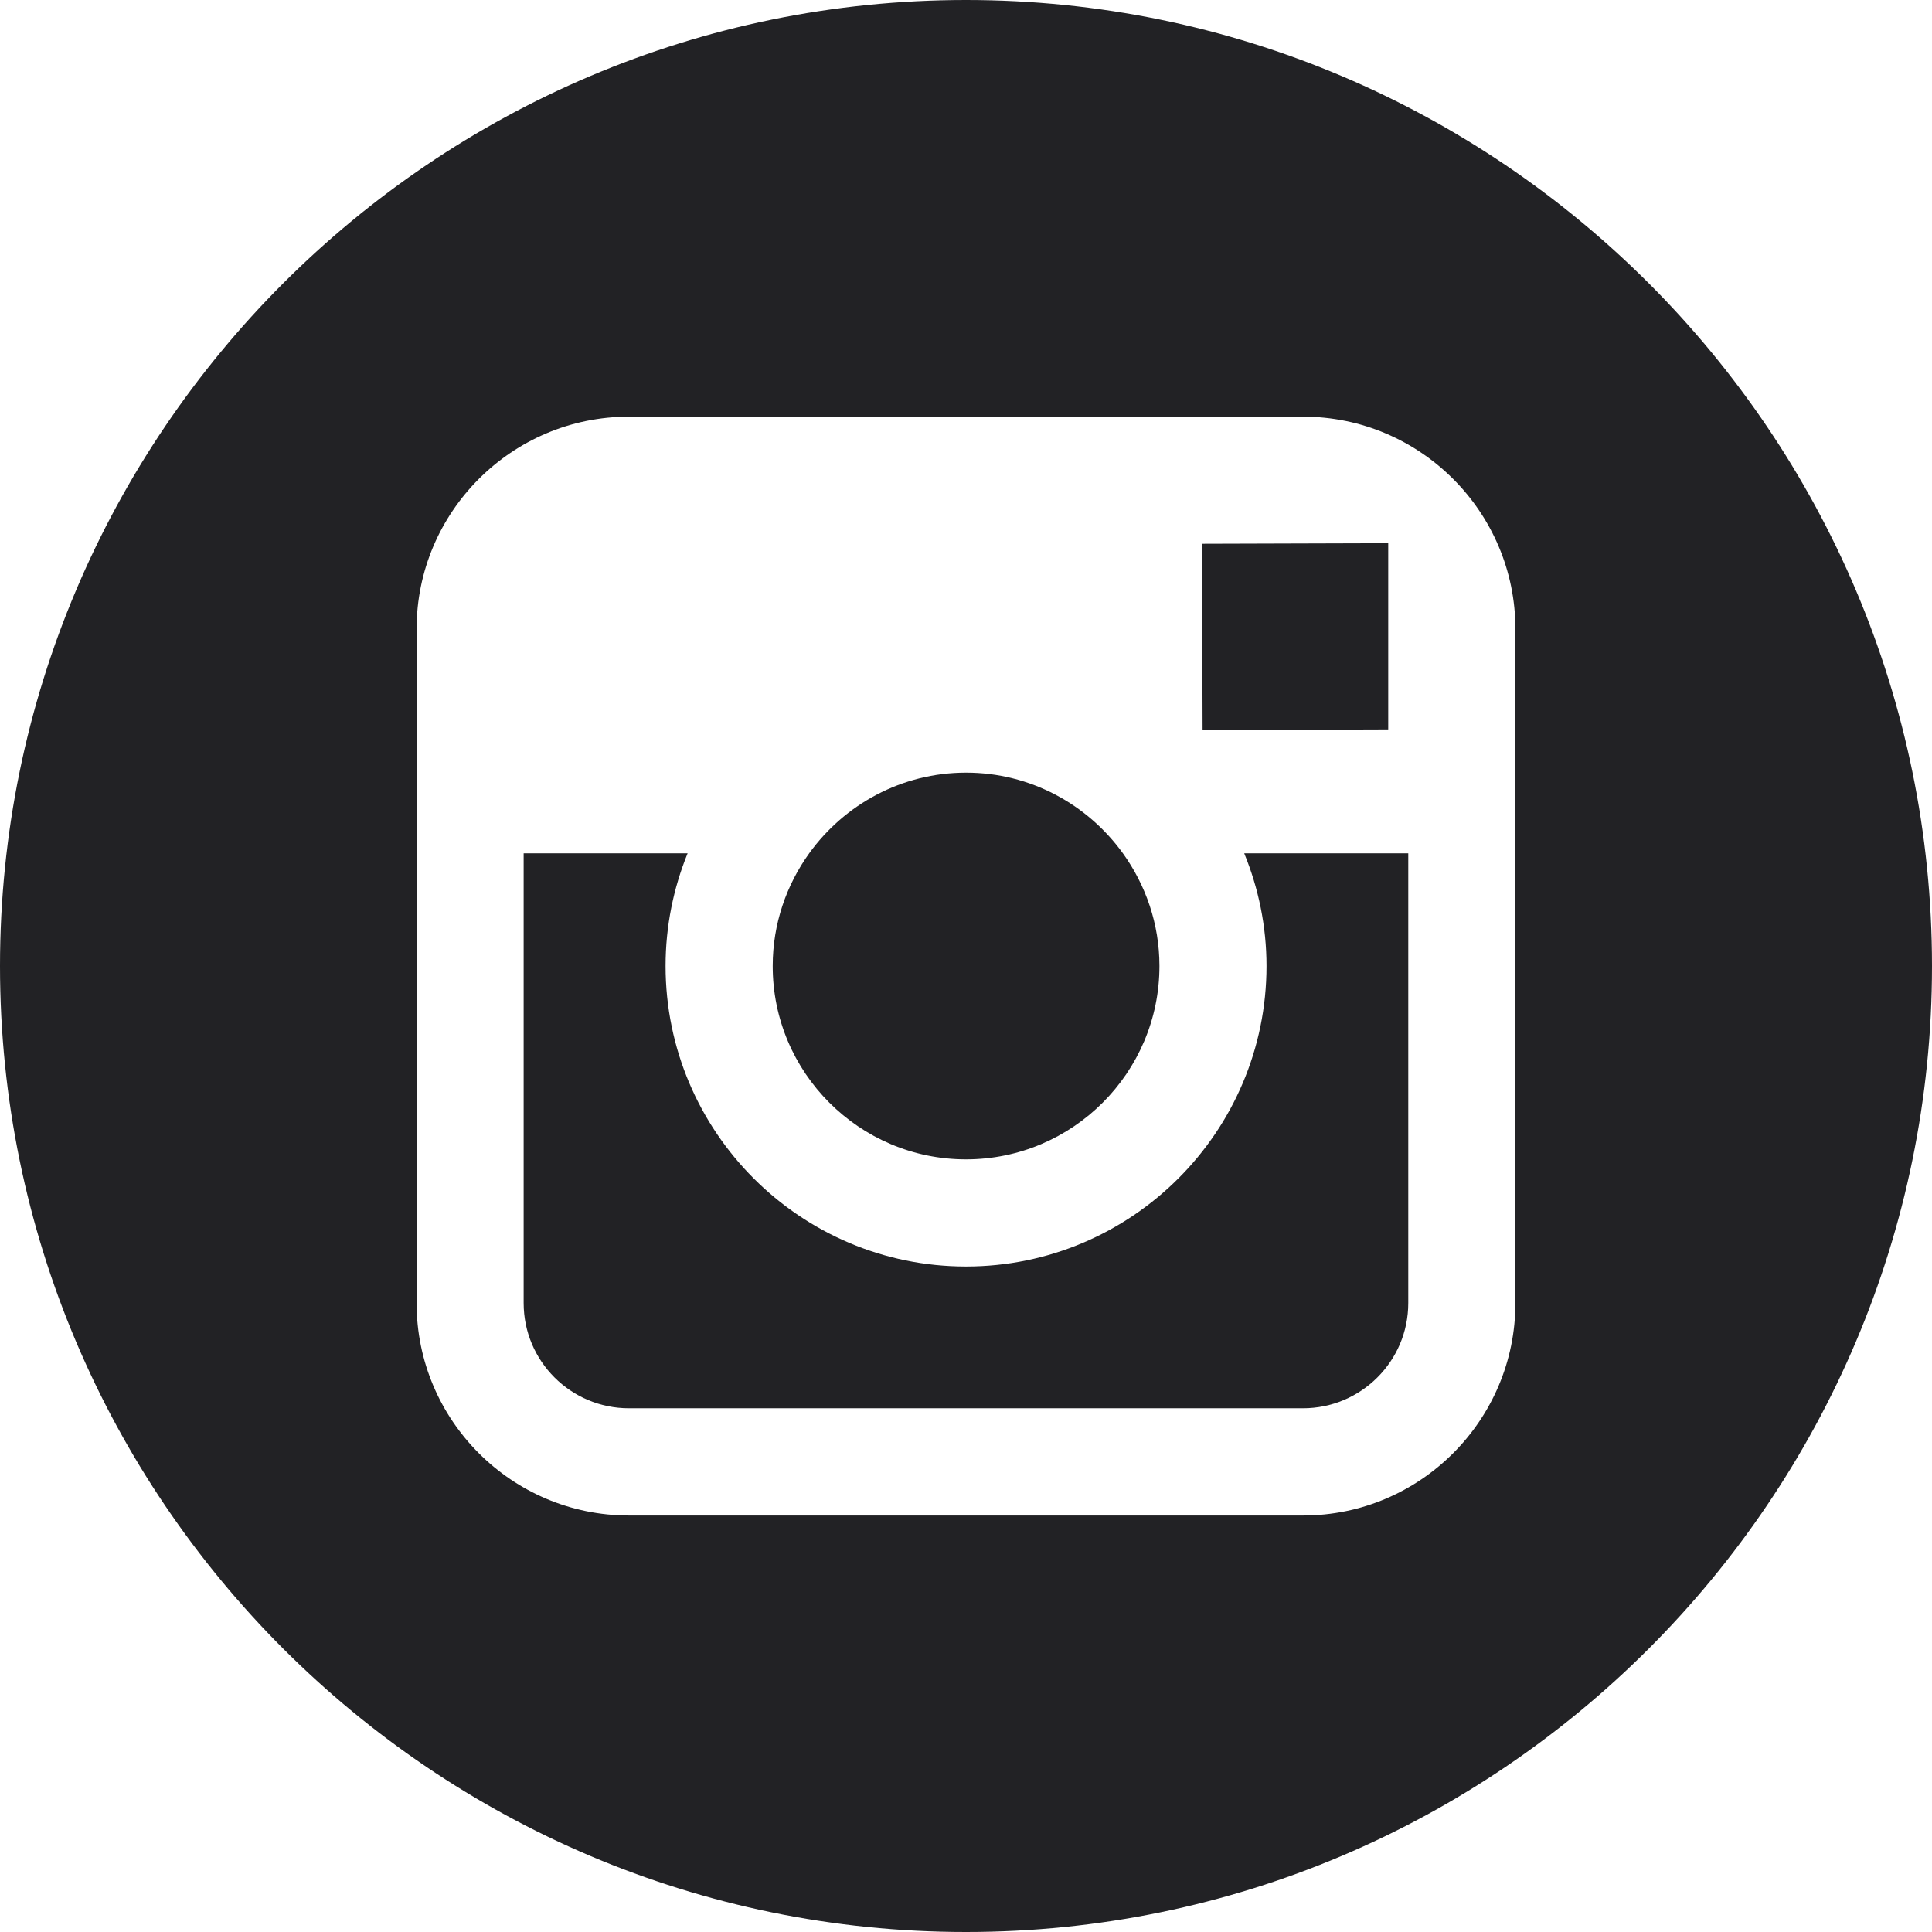 <svg width="24" height="24" viewBox="0 0 24 24" fill="none" xmlns="http://www.w3.org/2000/svg">
<path d="M12 14.402C13.324 14.402 14.403 13.325 14.403 12C14.403 11.477 14.232 10.994 13.949 10.6C13.512 9.995 12.803 9.598 12.001 9.598C11.2 9.598 10.49 9.994 10.053 10.599C9.769 10.994 9.599 11.476 9.599 11.999C9.597 13.324 10.676 14.402 12 14.402Z" fill="#222225"/>
<path d="M17.245 9.061V7.047V6.748L16.944 6.749L14.932 6.755L14.939 9.069L17.245 9.061Z" fill="#222225"/>
<path d="M12 0C5.383 0 0 5.383 0 12C0 18.616 5.383 24 12 24C18.616 24 24 18.616 24 12C24 5.383 18.617 0 12 0ZM18.825 10.6V16.187C18.825 17.643 17.641 18.826 16.187 18.826H7.813C6.358 18.826 5.175 17.643 5.175 16.187V10.6V7.814C5.175 6.359 6.358 5.176 7.813 5.176H16.186C17.641 5.176 18.825 6.359 18.825 7.814V10.6Z" fill="#222225"/>
<path d="M15.733 12C15.733 14.058 14.059 15.733 12 15.733C9.942 15.733 8.268 14.058 8.268 12C8.268 11.505 8.366 11.032 8.542 10.6H6.505V16.187C6.505 16.909 7.091 17.494 7.813 17.494H16.186C16.907 17.494 17.494 16.909 17.494 16.187V10.6H15.456C15.633 11.032 15.733 11.505 15.733 12Z" fill="#222225"/>
</svg>
